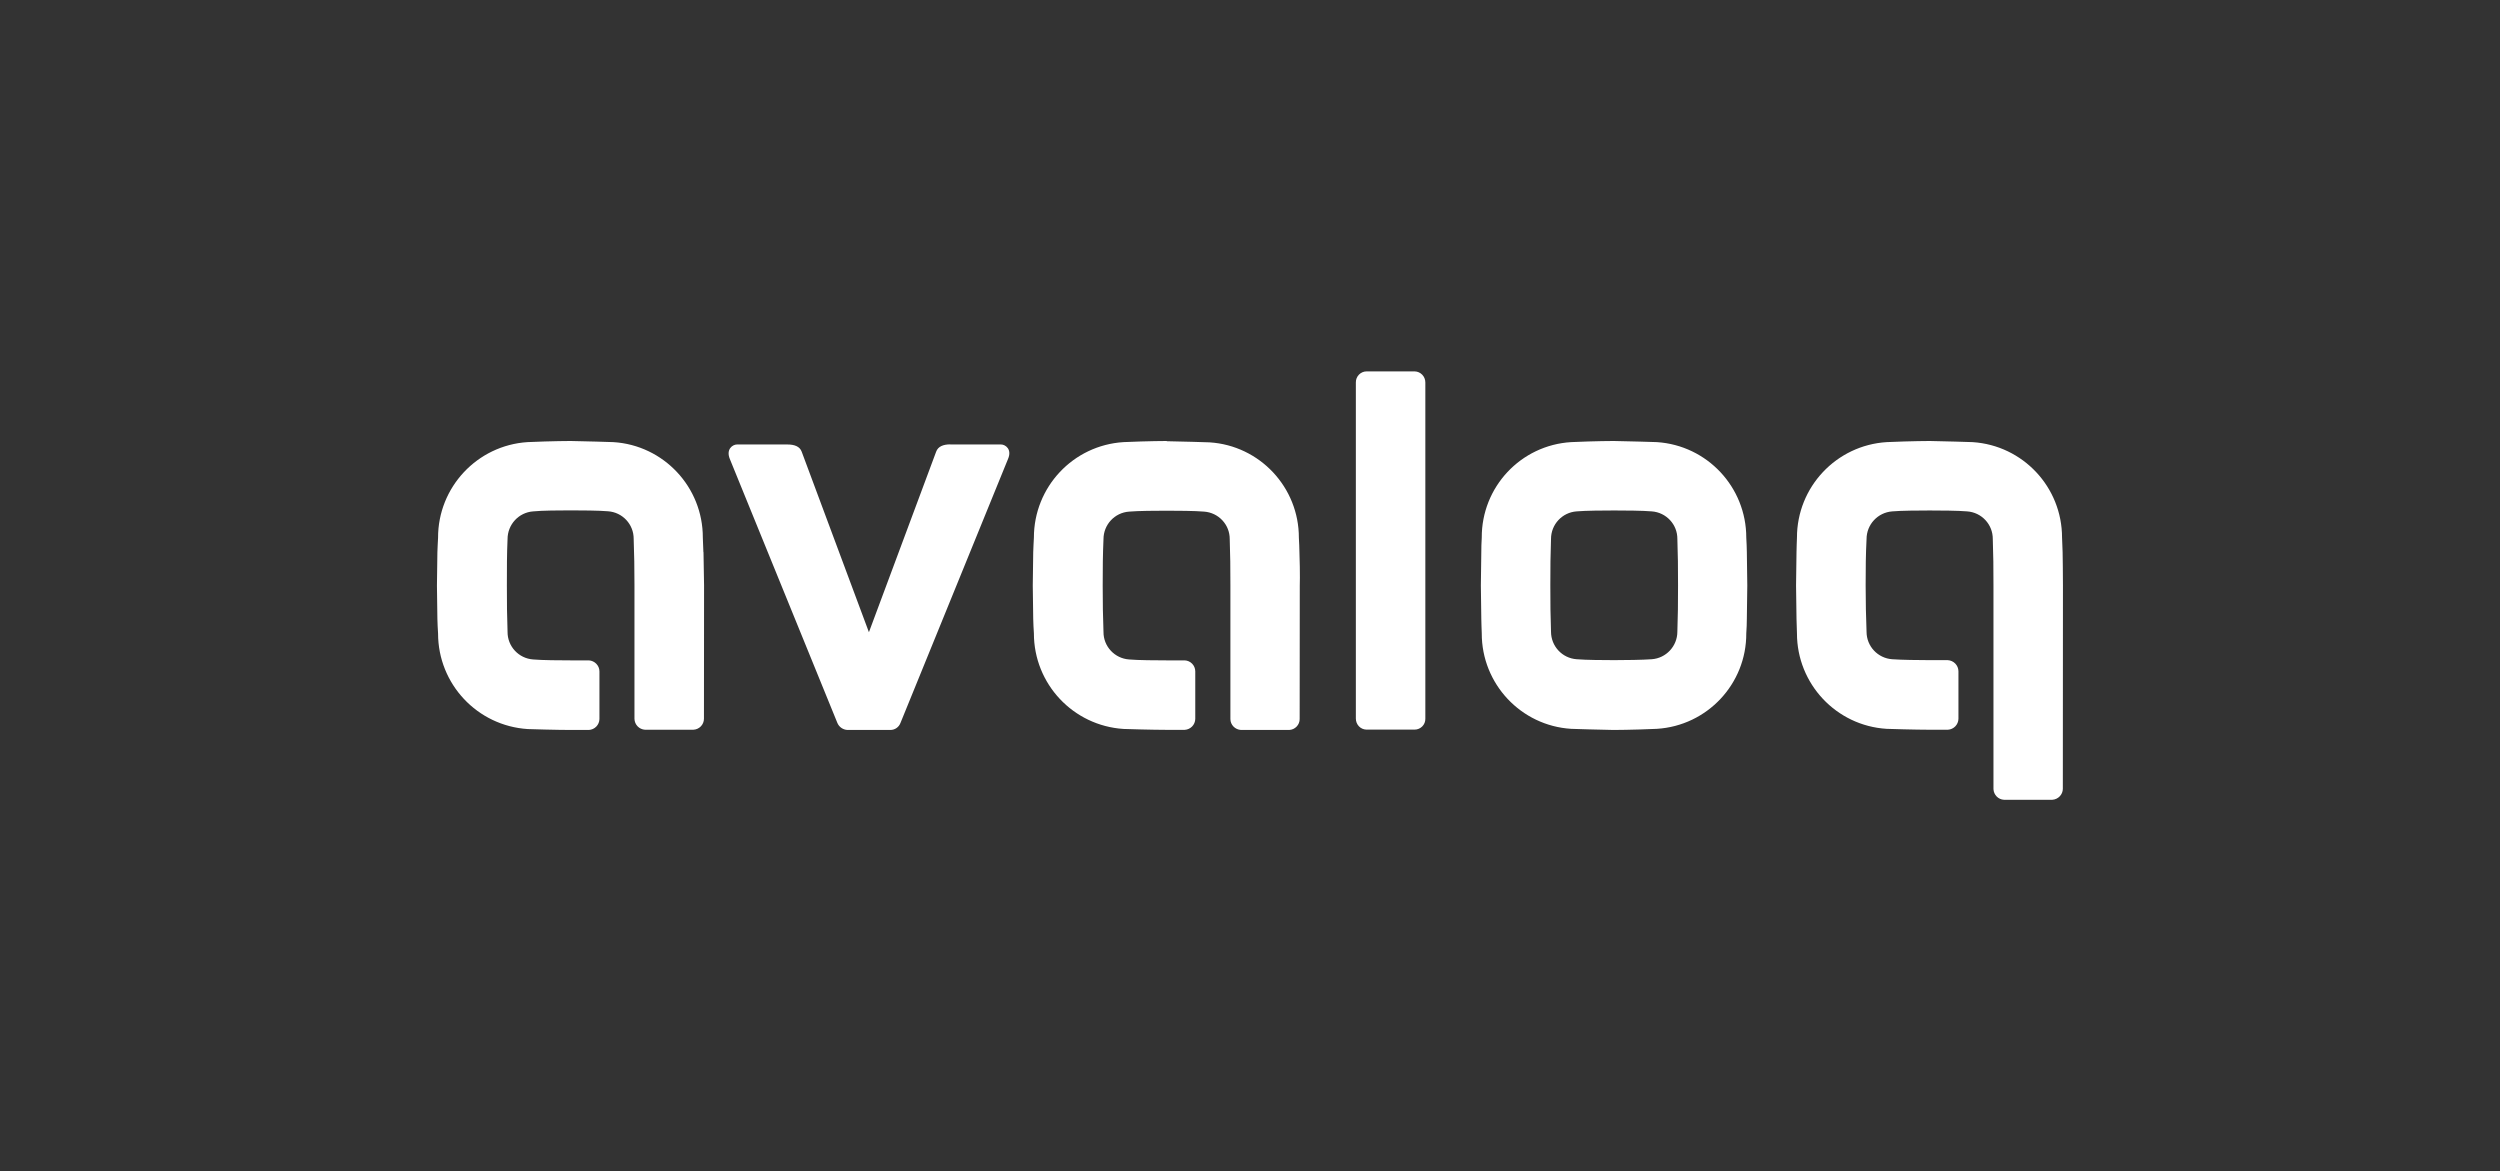<?xml version="1.0" encoding="UTF-8"?>
<svg id="logos" xmlns="http://www.w3.org/2000/svg" viewBox="0 0 222 104">
  <rect x="0" y="0" width="222" height="104" fill="#333333" stroke="none"/>
  <defs>
    <style>
      .cls-1 {
        fill: #fff;
        fill-rule: evenodd;
        stroke-width: 0px;
      }
    </style>
  </defs>
  <path id="path74" class="cls-1" d="M121.35,32.98c-.53,0-.96.45-.95.98v29.85c0,.53.41.97.94.98h4.28c.53,0,.96-.44.95-.96v-29.87c0-.53-.42-.97-.95-.98h-4.27ZM50.68,39.16c-1.21,0-3.64.08-3.84.1-4.47.29-7.95,4.01-7.94,8.49-.03.36-.04.95-.06,1.3,0,.1-.04,2.39-.04,2.95s.04,2.86.04,2.95c.01.34.03.92.06,1.3,0,4.49,3.48,8.2,7.96,8.49.2.01,2.63.08,3.84.08h1.59c.52-.03.93-.45.94-.97v-4.23c0-.52-.42-.95-.94-.98h-1.61c-.92,0-2.53-.01-3.33-.08-1.29-.09-2.29-1.16-2.28-2.46-.05-1.35-.06-2.55-.06-4.11s0-2.77.06-4.12c0-1.29.99-2.37,2.28-2.46.76-.08,2.4-.09,3.32-.09s2.53.01,3.32.08c1.29.09,2.29,1.16,2.28,2.46.05,1.35.07,2.57.07,4.12v11.85c.01.52.42.94.94.97h4.28c.53-.02.95-.45.95-.98.01-2.98.01-11.63.01-11.84-.01-.56-.05-2.86-.05-2.95h-.01c-.01-.34-.03-.92-.05-1.29.01-4.48-3.47-8.2-7.94-8.48-.2-.01-2.58-.08-3.77-.1h-.02ZM103.61,39.16c-1.21,0-3.64.08-3.84.1-4.48.28-7.96,3.99-7.96,8.48-.03.36-.04.95-.06,1.3,0,.1-.04,2.39-.04,2.95s.04,2.86.04,2.95c.01.34.03.93.06,1.3,0,4.49,3.48,8.2,7.96,8.49.2.01,2.62.08,3.84.08h1.59c.52-.03.93-.45.94-.97v-4.22c0-.53-.42-.96-.94-.98h-1.6c-.92,0-2.53-.01-3.33-.08-1.29-.09-2.29-1.16-2.28-2.45-.05-1.35-.07-2.55-.07-4.11s.01-2.77.07-4.12c0-1.29.99-2.36,2.28-2.45.78-.07,2.42-.08,3.33-.08s2.54.01,3.32.08c1.29.09,2.29,1.16,2.28,2.45.05,1.35.06,2.58.06,4.12v11.85c0,.52.42.94.94.97h4.28c.52-.02.94-.46.93-.98,0-2.98.01-11.63.01-11.84.03-.56-.01-2.86-.03-2.95h0c0-.34-.03-.92-.05-1.29.01-4.48-3.47-8.2-7.94-8.48-.2-.01-2.59-.08-3.78-.1h-.02ZM143.29,39.16c-1.19,0-3.58.08-3.77.1-4.48.27-7.96,3.99-7.94,8.48-.03.38-.04.97-.04,1.3,0,.1-.04,2.39-.04,2.95h0c0,.56.04,2.86.04,2.95,0,.34.03.93.04,1.3-.01,4.48,3.47,8.2,7.94,8.48.19.01,2.58.08,3.77.1h0c1.19,0,3.64-.08,3.84-.1,4.48-.28,7.96-4,7.94-8.48.03-.36.05-.97.05-1.3,0-.09.04-2.39.04-2.95s-.04-2.86-.04-2.95c0-.35-.03-.94-.05-1.3,0-4.48-3.47-8.19-7.94-8.48-.2-.01-2.62-.08-3.84-.1ZM171.38,39.16c-1.19,0-3.64.08-3.84.1-4.48.28-7.97,3.99-7.97,8.48-.01.36-.04.95-.04,1.3,0,.1-.04,2.39-.04,2.95s.04,2.86.04,2.95c.01.34.03.93.04,1.3,0,4.48,3.48,8.2,7.96,8.48.19.01,2.62.08,3.84.08h1.6c.52-.03.93-.45.94-.97v-4.23c-.01-.53-.43-.95-.95-.98h-1.6c-.92,0-2.53-.02-3.33-.08-1.28-.09-2.28-1.15-2.28-2.44-.05-1.37-.08-2.55-.08-4.11s.01-2.76.08-4.12c0-1.29.99-2.36,2.28-2.46.78-.07,2.42-.08,3.33-.08s2.54.01,3.32.08c1.29.09,2.29,1.16,2.28,2.46.05,1.35.06,2.58.06,4.12v18.08c.02.51.43.93.94.95h4.28c.52-.03.94-.46.94-.98,0-2.99.01-17.84.01-18.05.01-.58-.03-2.87-.03-2.96h0c-.01-.34-.03-.92-.05-1.29,0-4.48-3.47-8.19-7.94-8.48-.2-.01-2.58-.08-3.77-.1h-.02ZM84.39,39.46c-.62,0-1.09.18-1.26.65l-5.97,16.03-5.97-16.03c-.17-.47-.65-.64-1.26-.64h-4.49c-.38,0-.99.42-.63,1.29l9.55,23.44c.15.36.5.6.89.62h3.82c.4,0,.75-.25.89-.62l9.55-23.44c.38-.87-.24-1.29-.61-1.29h0s-4.5,0-4.5,0ZM143.34,45.33c.91,0,2.53.01,3.33.08,1.29.09,2.29,1.16,2.28,2.45.05,1.35.06,2.56.06,4.12s-.01,2.75-.06,4.11c0,1.29-1,2.36-2.28,2.45-.78.06-2.42.08-3.33.08s-2.53-.01-3.33-.08c-1.29-.09-2.28-1.16-2.28-2.45-.05-1.35-.06-2.55-.06-4.11s.01-2.77.06-4.12c0-1.29.99-2.36,2.28-2.45.78-.07,2.42-.08,3.33-.08Z"/>
</svg>